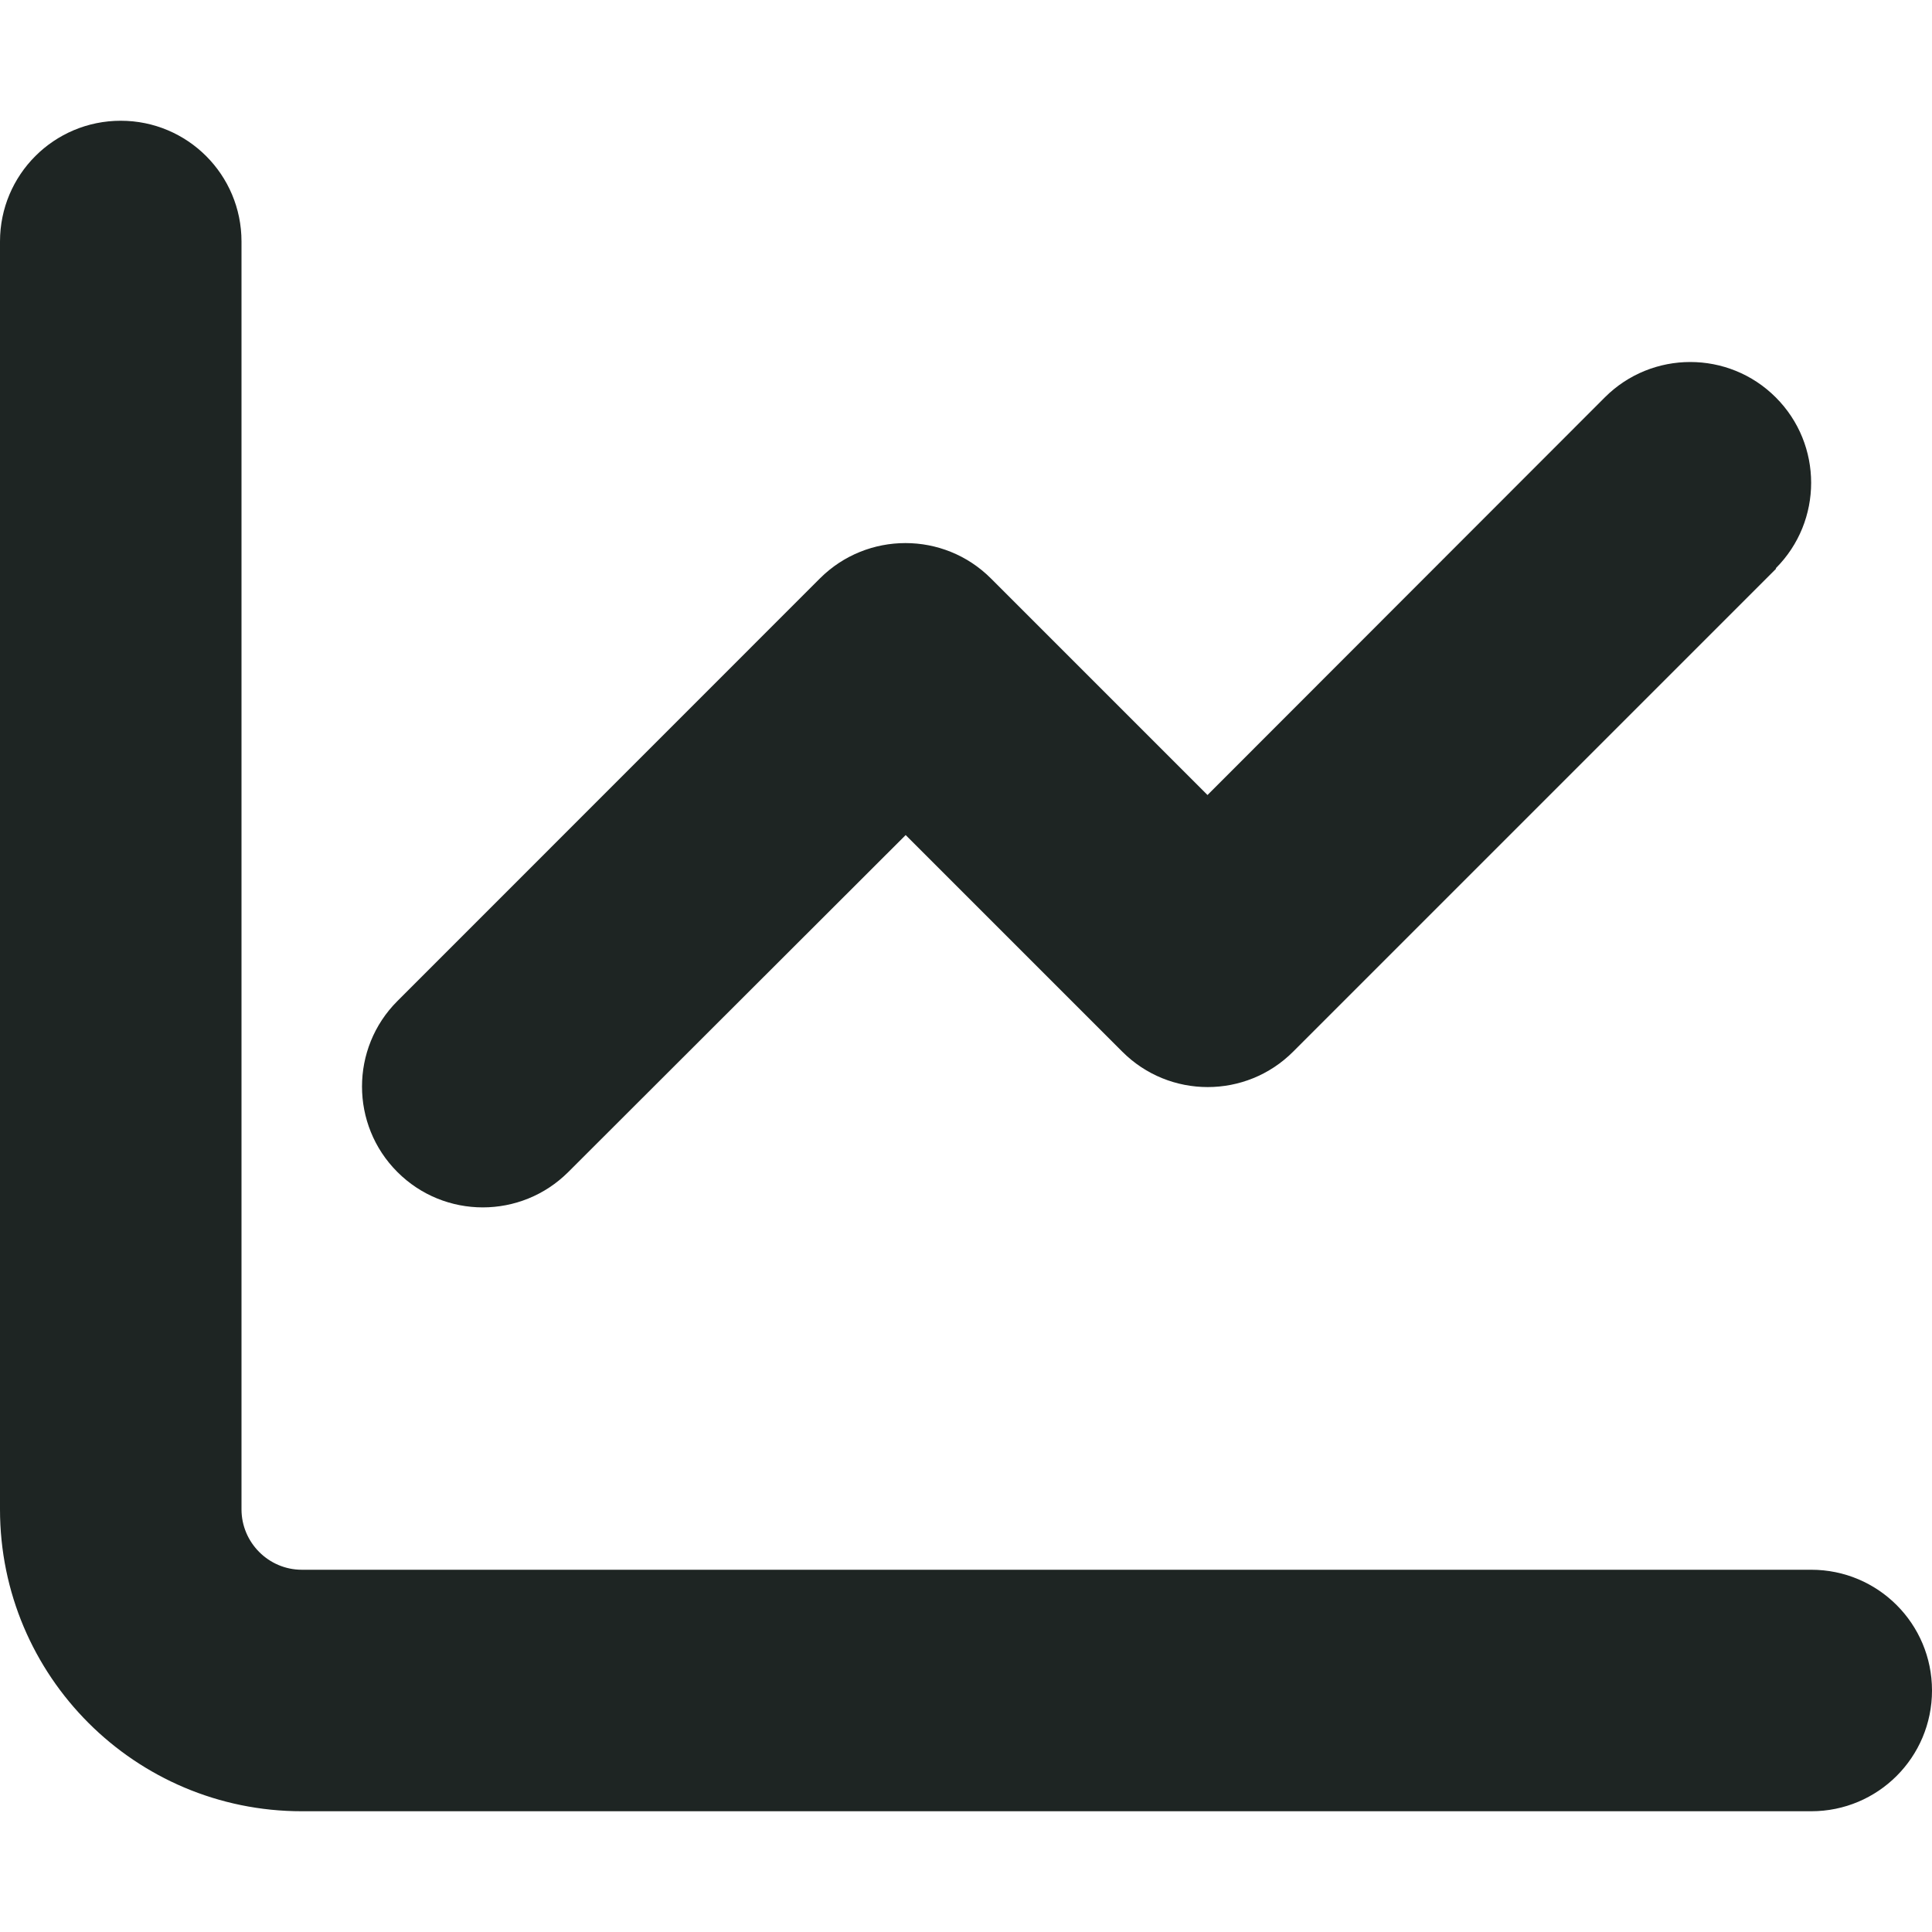 <svg width="18" height="18" viewBox="0 0 18 18" fill="none" xmlns="http://www.w3.org/2000/svg">
<g clip-path="url(#clip0_130_187)">
<path d="M2.25 2.25C2.25 1.628 1.747 1.125 1.125 1.125C0.503 1.125 0 1.628 0 2.25V14.062C0 15.616 1.259 16.875 2.812 16.875H16.875C17.497 16.875 18 16.372 18 15.75C18 15.128 17.497 14.625 16.875 14.625H2.812C2.503 14.625 2.25 14.372 2.25 14.062V2.25ZM16.544 5.295C16.984 4.855 16.984 4.141 16.544 3.702C16.105 3.263 15.391 3.263 14.952 3.702L11.25 7.407L9.232 5.389C8.793 4.95 8.079 4.95 7.639 5.389L3.702 9.327C3.263 9.766 3.263 10.48 3.702 10.919C4.141 11.359 4.855 11.359 5.295 10.919L8.438 7.78L10.456 9.798C10.895 10.238 11.609 10.238 12.048 9.798L16.548 5.298L16.544 5.295Z" fill="#1E2523"/>
</g>
<defs>
<clipPath id="clip0_130_187">
<path d="M0 0H18V18H0V0Z" fill="white"/>
</clipPath>
</defs>
</svg>
